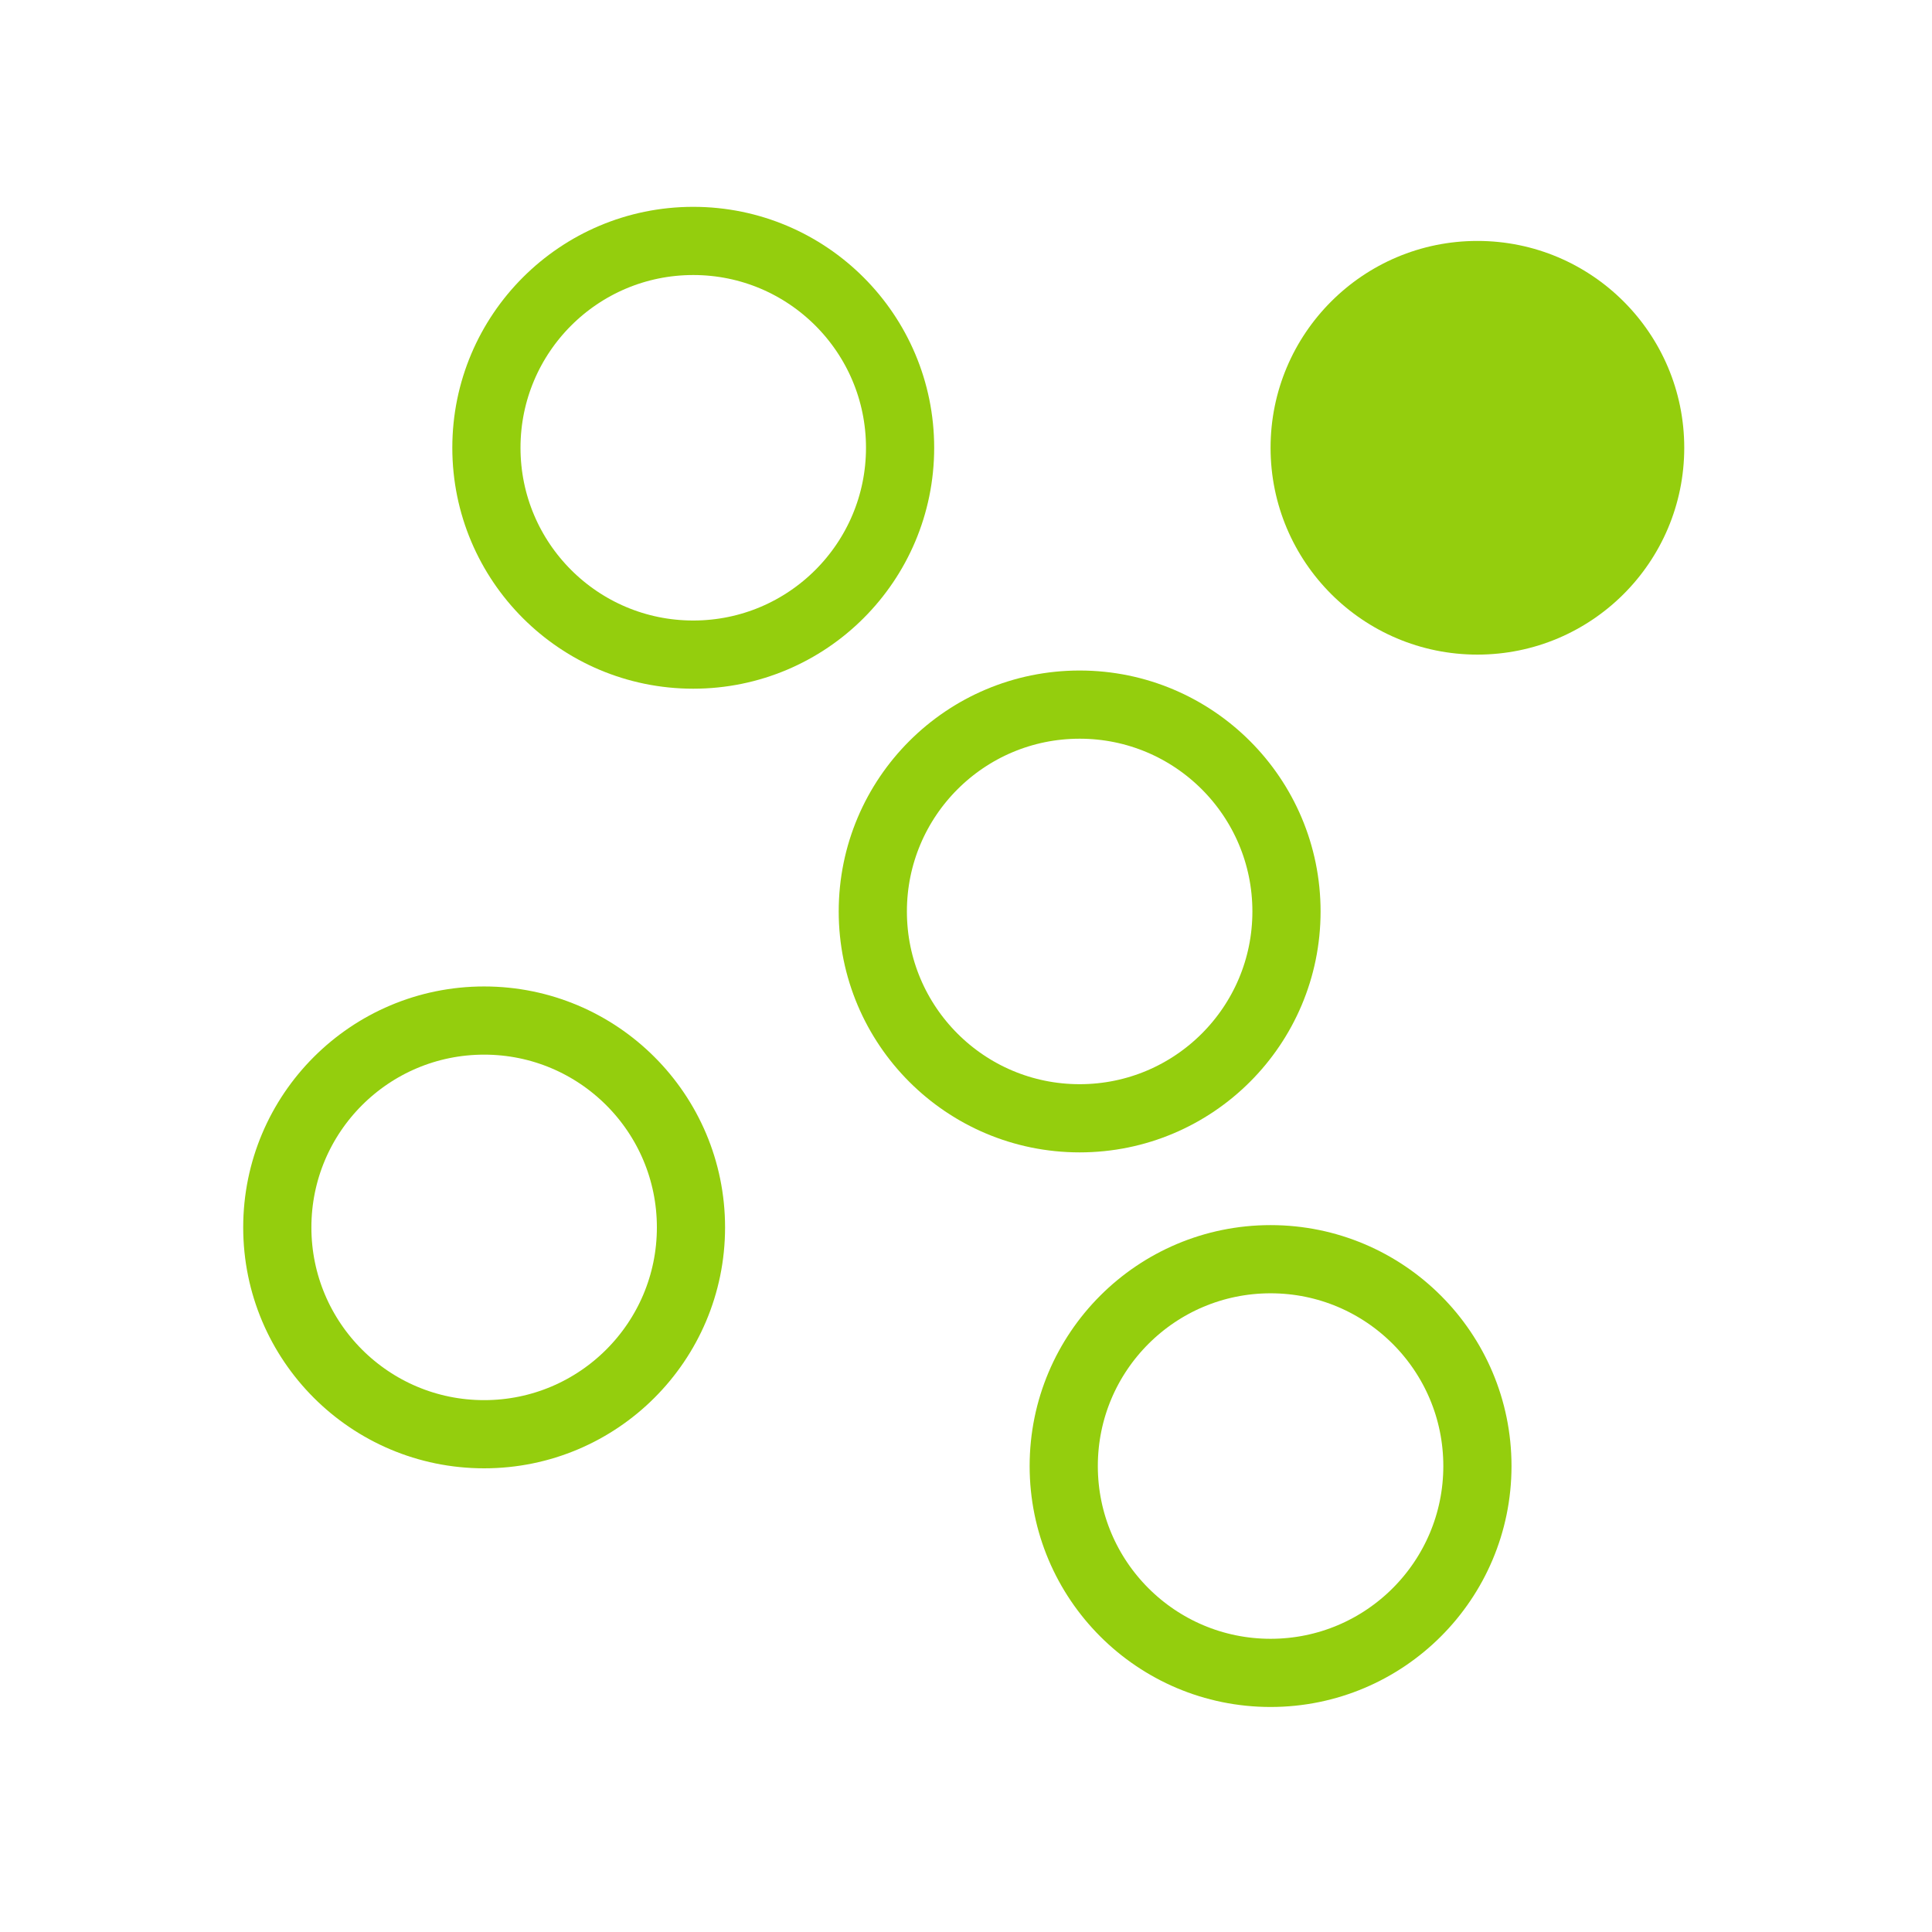 <?xml version="1.0" encoding="utf-8"?>
<!-- Generator: Adobe Illustrator 28.2.0, SVG Export Plug-In . SVG Version: 6.00 Build 0)  -->
<svg version="1.1" id="Capa_1" xmlns="http://www.w3.org/2000/svg" xmlns:xlink="http://www.w3.org/1999/xlink" x="0px" y="0px"
	 viewBox="0 0 85 85" style="enable-background:new 0 0 85 85;" xml:space="preserve">
<style type="text/css">
	.st0{fill:none;stroke:#94CE0D;stroke-width:3;stroke-linecap:round;stroke-miterlimit:10;}
	.st1{fill:#94CE0D;}
</style>
<g>
	<circle class="st0" cx="30.5" cy="19.7" r="9.1"/>
	<circle class="st0" cx="47.5" cy="40.1" r="9.1"/>
	<circle class="st1" cx="65" cy="19.7" r="9.1"/>
	<circle class="st0" cx="21.3" cy="54" r="9.1"/>
	<circle class="st0" cx="55.9" cy="64.5" r="9.1"/>
</g>
</svg>
